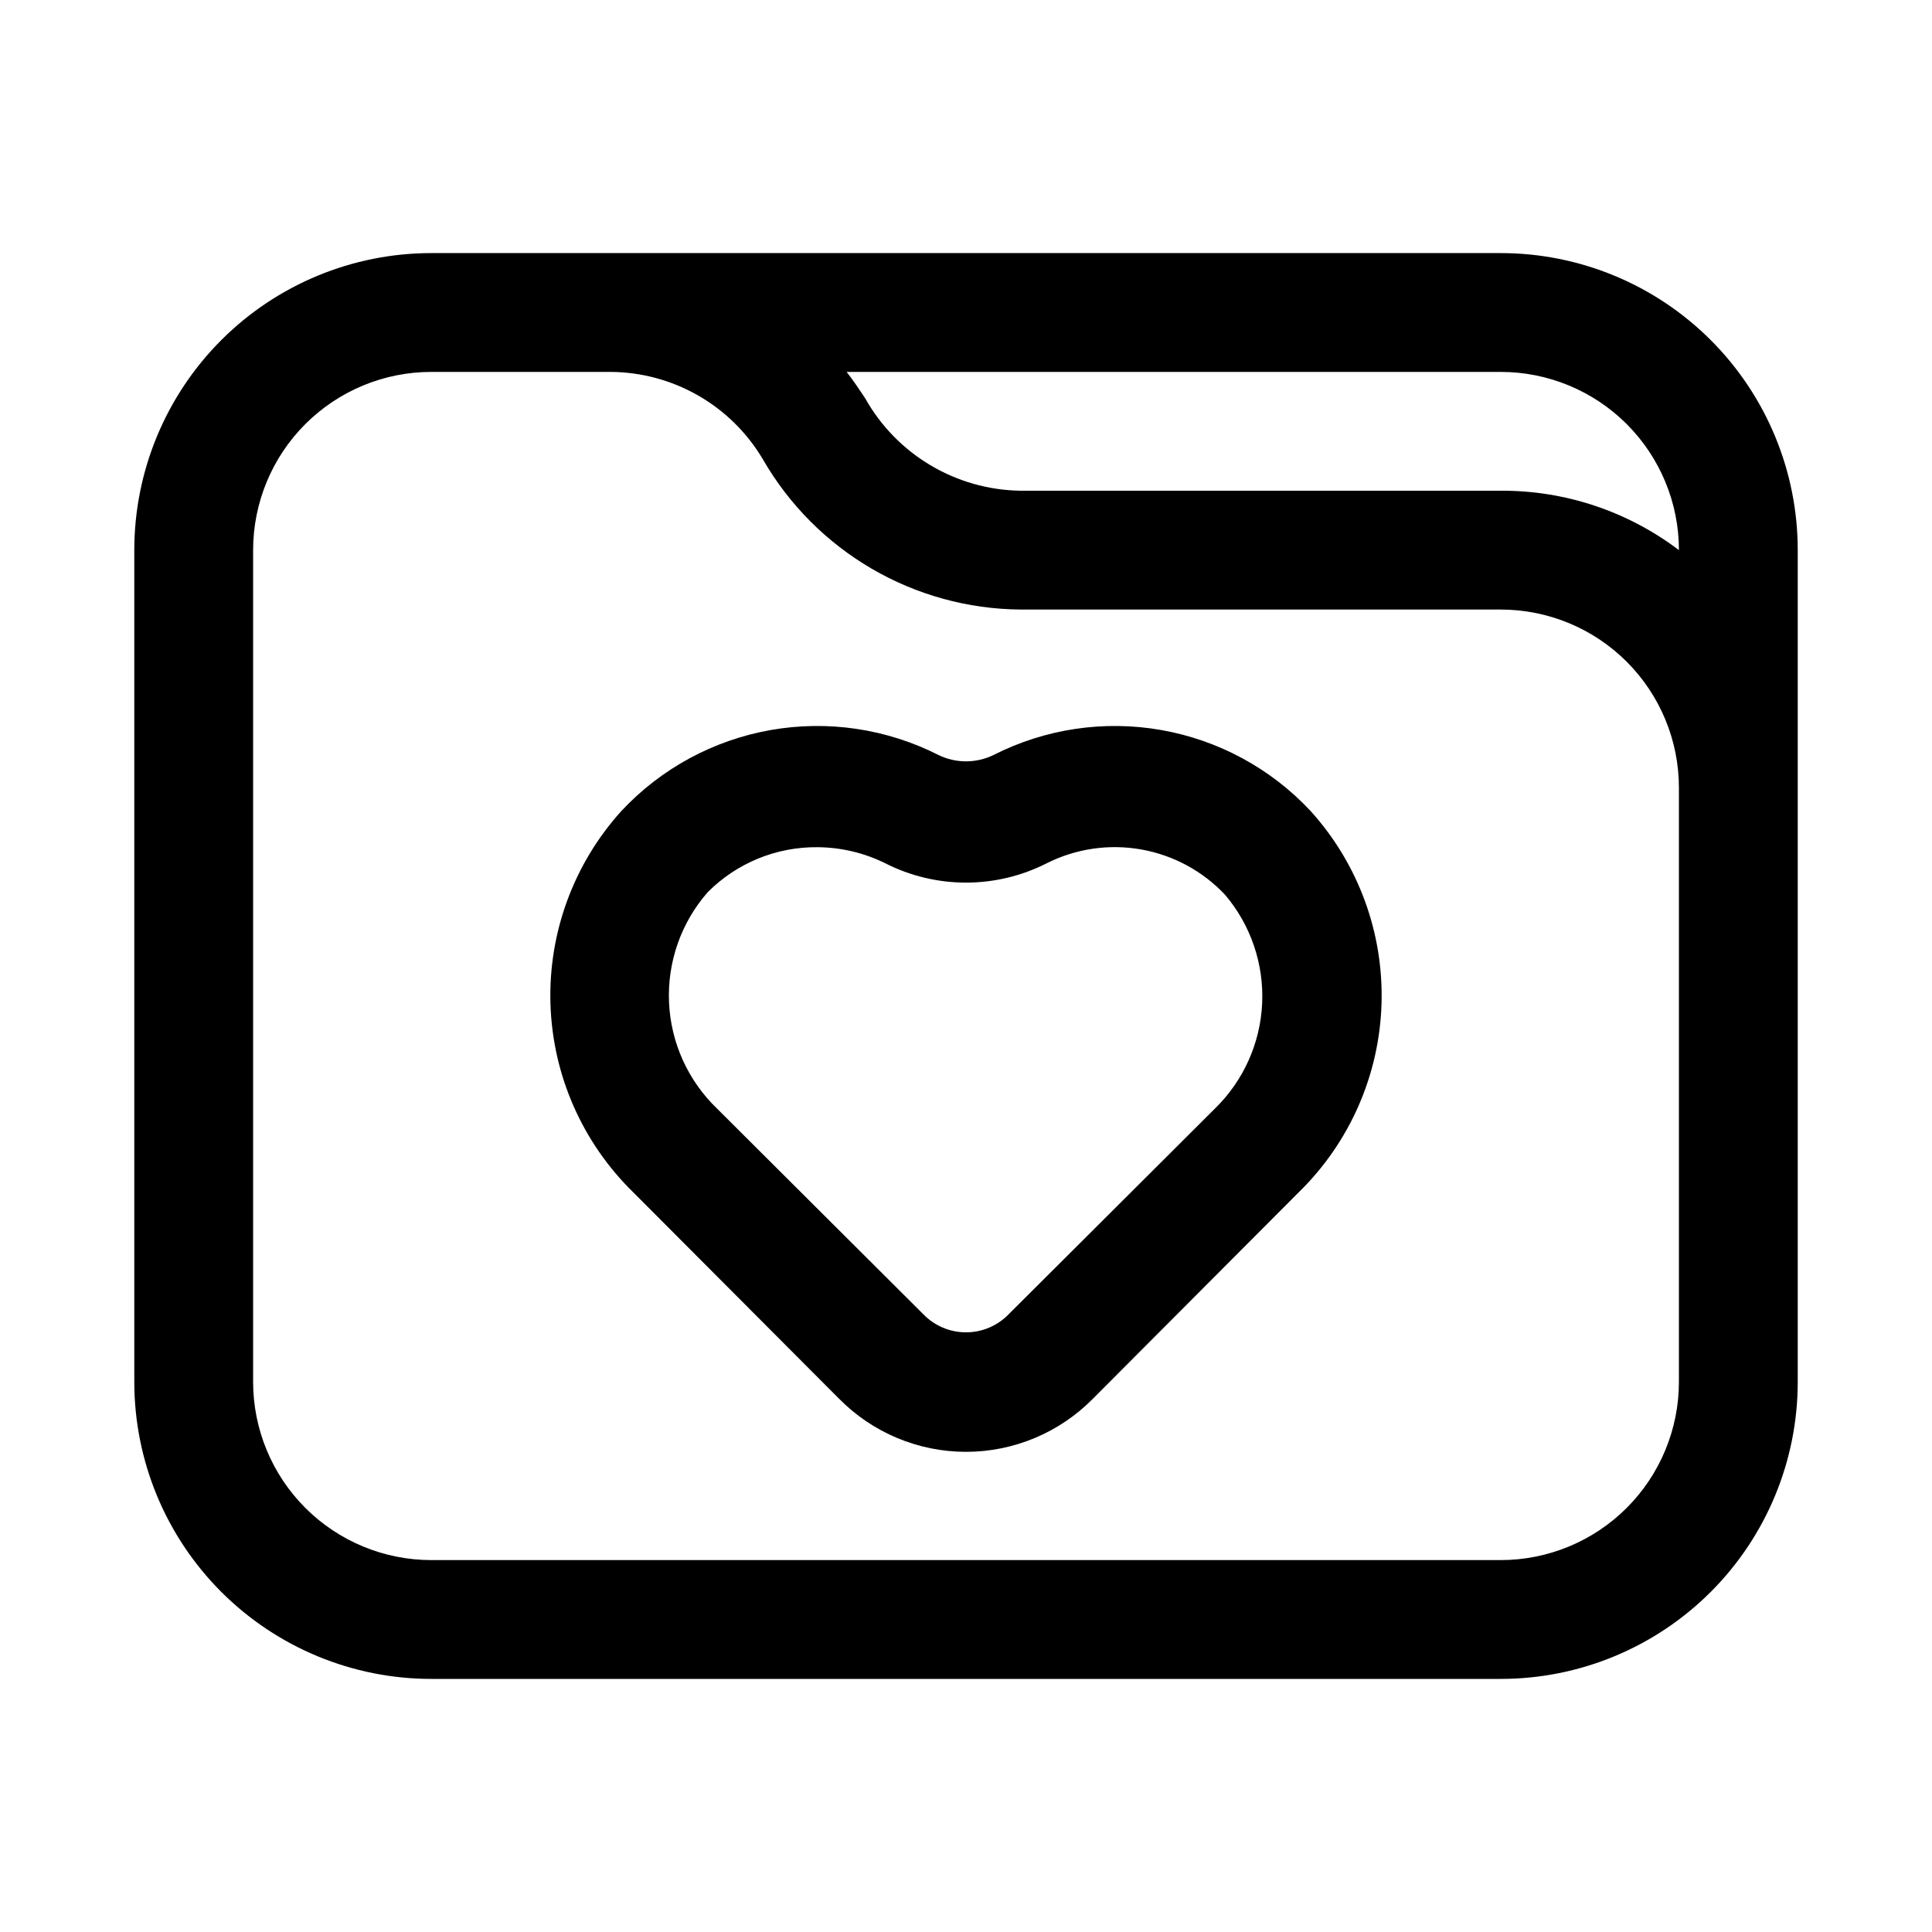 <?xml version="1.0" encoding="UTF-8"?>
<!-- Uploaded to: ICON Repo, www.svgrepo.com, Generator: ICON Repo Mixer Tools -->
<svg fill="#000000" width="800px" height="800px" version="1.1" viewBox="144 144 512 512" xmlns="http://www.w3.org/2000/svg">
 <g>
  <path d="m541.7 211.07h-283.39c-20.875 0-40.898 8.293-55.664 23.055-14.762 14.766-23.055 34.789-23.055 55.664v220.42c0 20.879 8.293 40.902 23.055 55.664 14.766 14.762 34.789 23.055 55.664 23.055h283.39c20.879 0 40.898-8.293 55.664-23.055 14.762-14.762 23.055-34.785 23.055-55.664v-220.42c0-20.875-8.293-40.898-23.055-55.664-14.766-14.762-34.785-23.055-55.664-23.055zm47.23 78.719c-13.582-10.301-30.184-15.836-47.23-15.742h-127.21c-17.152-0.234-32.875-9.594-41.25-24.562-1.574-2.363-3.148-4.723-4.879-6.926h173.34c12.527 0 24.539 4.977 33.398 13.832 8.855 8.859 13.832 20.871 13.832 33.398zm0 220.42c0 12.527-4.977 24.539-13.832 33.398-8.859 8.855-20.871 13.832-33.398 13.832h-283.39c-12.527 0-24.539-4.977-33.398-13.832-8.855-8.859-13.832-20.871-13.832-33.398v-220.42c0-12.527 4.977-24.539 13.832-33.398 8.859-8.855 20.871-13.832 33.398-13.832h47.234c16.676 0.004 32.113 8.797 40.617 23.145 14.09 24.465 40.098 39.629 68.332 39.832h127.21c12.527 0 24.539 4.977 33.398 13.832 8.855 8.859 13.832 20.871 13.832 33.398z"/>
  <path d="m407.24 344.11c-4.578 2.207-9.91 2.207-14.484 0-13.727-6.981-29.348-9.312-44.512-6.644-15.164 2.672-29.051 10.195-39.562 21.445-12.652 13.984-19.391 32.324-18.805 51.172 0.59 18.848 8.457 36.734 21.953 49.906l54.473 54.633v-0.004c8.883 9.039 21.023 14.133 33.695 14.133s24.809-5.094 33.691-14.133l54.473-54.633v0.004c13.496-13.172 21.367-31.059 21.953-49.906 0.586-18.848-6.152-37.188-18.805-51.172-10.512-11.25-24.398-18.773-39.562-21.445-15.164-2.668-30.785-0.336-44.508 6.644zm58.727 93.676-54.633 54.473v0.004c-2.969 3.078-7.062 4.82-11.336 4.82-4.277 0-8.371-1.742-11.336-4.82l-54.633-54.473c-7.703-7.398-12.262-17.48-12.73-28.152-0.469-10.668 3.188-21.109 10.211-29.156 7.695-7.758 18.199-12.074 29.125-11.965 6.231 0.039 12.367 1.492 17.949 4.25 13.457 6.844 29.371 6.844 42.824 0 7.723-3.879 16.488-5.16 25-3.656 8.508 1.504 16.305 5.711 22.23 12 6.82 8.027 10.336 18.348 9.84 28.867-0.496 10.52-4.969 20.461-12.516 27.812z"/>
 </g>
</svg>